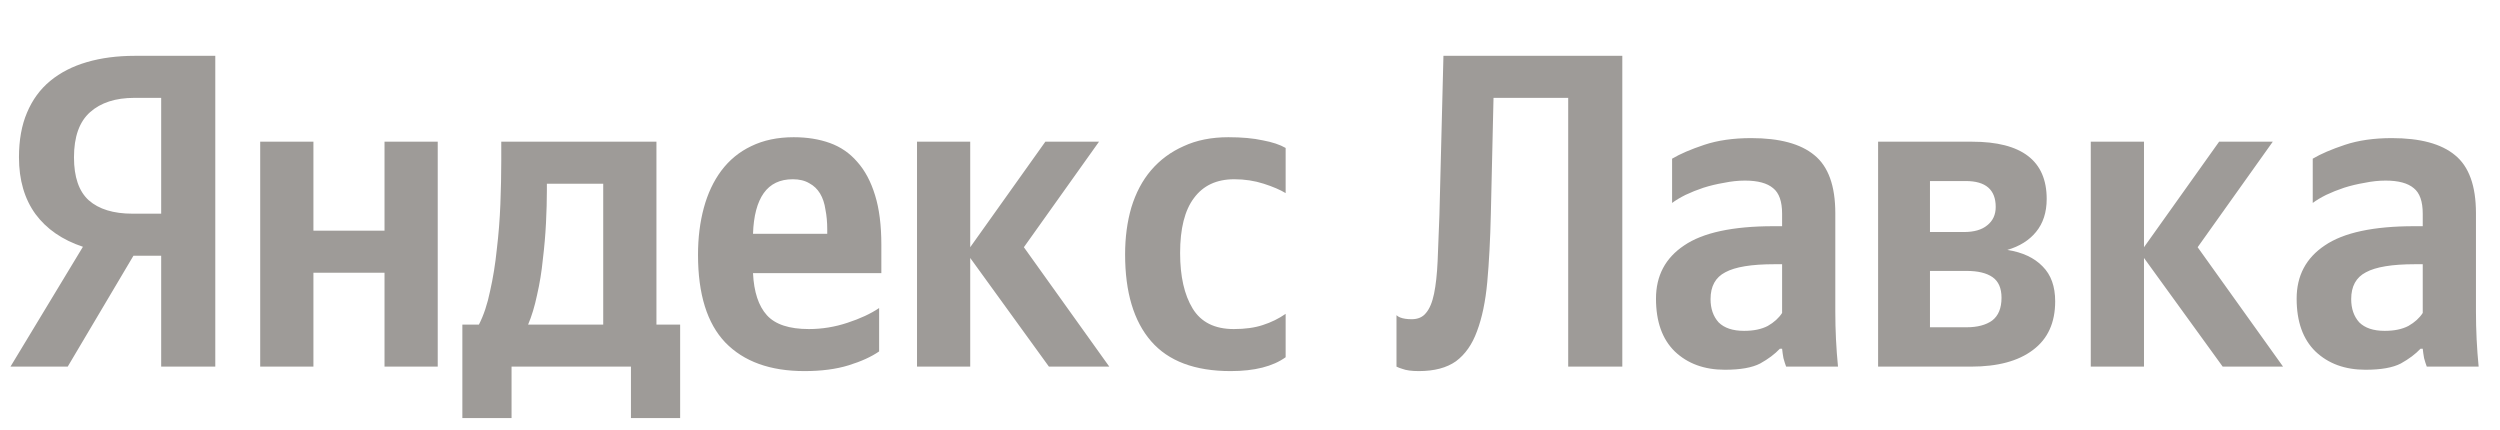 <svg width="250" height="43" viewBox="0 0 250 43" fill="none" xmlns="http://www.w3.org/2000/svg">
<path d="M21.529 36.662H16.118V25.572H13.345L6.772 36.662H1.048L8.292 24.678C6.235 23.992 4.655 22.904 3.552 21.413C2.449 19.893 1.897 18 1.897 15.734C1.897 14.005 2.166 12.514 2.702 11.262C3.239 9.98 4.014 8.922 5.028 8.087C6.041 7.252 7.264 6.626 8.695 6.209C10.126 5.791 11.721 5.583 13.479 5.583H21.529V36.662ZM13.435 9.786C11.557 9.786 10.081 10.263 9.008 11.217C7.934 12.171 7.398 13.677 7.398 15.734C7.398 17.701 7.89 19.133 8.874 20.027C9.887 20.921 11.348 21.368 13.256 21.368H16.118V9.786H13.435ZM43.773 14.169V36.662H38.452V27.271H31.342V36.662H26.02V14.169H31.342V23.068H38.452V14.169H43.773ZM68.014 41.805H63.095V36.662H51.155V41.805H46.236V32.459H47.891C48.368 31.534 48.74 30.416 49.009 29.105C49.307 27.793 49.53 26.407 49.679 24.946C49.858 23.455 49.978 21.95 50.037 20.429C50.097 18.909 50.127 17.463 50.127 16.092V14.169H65.644V32.459H68.014V41.805ZM60.322 18.372H54.688V19.043C54.688 20.027 54.658 21.115 54.599 22.308C54.539 23.5 54.434 24.707 54.285 25.93C54.166 27.152 53.972 28.345 53.704 29.507C53.466 30.64 53.167 31.624 52.81 32.459H60.322V18.372ZM75.301 27.316C75.391 29.194 75.853 30.595 76.687 31.52C77.522 32.444 78.923 32.906 80.891 32.906C82.203 32.906 83.484 32.697 84.737 32.28C86.019 31.862 87.077 31.37 87.912 30.804V35.142C87.136 35.678 86.123 36.14 84.871 36.528C83.619 36.916 82.143 37.109 80.444 37.109C77.015 37.109 74.377 36.155 72.528 34.247C70.71 32.339 69.801 29.418 69.801 25.483C69.801 23.783 69.995 22.218 70.382 20.787C70.77 19.356 71.351 18.119 72.126 17.075C72.931 16.002 73.93 15.182 75.122 14.616C76.344 14.02 77.761 13.722 79.37 13.722C80.712 13.722 81.919 13.915 82.993 14.303C84.066 14.69 84.975 15.316 85.721 16.181C86.496 17.046 87.092 18.164 87.509 19.535C87.927 20.877 88.135 22.531 88.135 24.499V27.316H75.301ZM79.281 17.925C77.999 17.925 77.03 18.387 76.374 19.311C75.718 20.235 75.361 21.592 75.301 23.381H82.724V22.933C82.724 22.218 82.665 21.562 82.545 20.966C82.456 20.34 82.277 19.803 82.009 19.356C81.74 18.909 81.383 18.566 80.936 18.328C80.488 18.059 79.937 17.925 79.281 17.925ZM97.022 25.796V36.662H91.701V14.169H97.022V24.722L104.535 14.169H109.901L102.388 24.722L110.929 36.662H104.892L97.022 25.796ZM123.064 37.109C119.486 37.109 116.833 36.111 115.104 34.113C113.375 32.116 112.51 29.224 112.51 25.438C112.51 23.738 112.719 22.173 113.136 20.742C113.584 19.282 114.239 18.044 115.104 17.031C115.998 15.987 117.086 15.182 118.368 14.616C119.65 14.02 121.141 13.722 122.84 13.722C124.182 13.722 125.33 13.826 126.284 14.035C127.238 14.213 127.998 14.467 128.564 14.795V19.311C128.028 18.983 127.297 18.67 126.373 18.372C125.449 18.074 124.465 17.925 123.422 17.925C121.663 17.925 120.321 18.551 119.397 19.803C118.473 21.026 118.011 22.859 118.011 25.304C118.011 27.629 118.428 29.477 119.263 30.849C120.098 32.22 121.469 32.906 123.377 32.906C124.51 32.906 125.479 32.772 126.284 32.503C127.118 32.235 127.879 31.862 128.564 31.385V35.723C127.282 36.647 125.449 37.109 123.064 37.109Z" fill="#9E9B98"/>
<path d="M139.649 31.52C139.738 31.609 139.857 31.683 140.006 31.743C140.304 31.862 140.692 31.922 141.169 31.922C141.795 31.922 142.272 31.713 142.6 31.296C142.958 30.878 143.226 30.238 143.405 29.373C143.584 28.508 143.703 27.42 143.763 26.109C143.822 24.797 143.882 23.262 143.942 21.503L144.344 5.583H162.231V36.662H156.82V9.786H149.352L149.084 21.413C149.025 23.977 148.905 26.243 148.726 28.21C148.548 30.148 148.205 31.788 147.698 33.129C147.221 34.441 146.52 35.44 145.596 36.126C144.672 36.781 143.435 37.109 141.884 37.109C141.169 37.109 140.617 37.035 140.23 36.886C140.021 36.826 139.827 36.752 139.649 36.662V31.52ZM178.21 26.422H177.45C175.154 26.422 173.514 26.69 172.531 27.227C171.547 27.733 171.055 28.628 171.055 29.91C171.055 30.864 171.323 31.639 171.86 32.235C172.426 32.801 173.276 33.085 174.409 33.085C175.363 33.085 176.153 32.921 176.779 32.593C177.405 32.235 177.882 31.803 178.21 31.296V26.422ZM183.531 31.162C183.531 33.01 183.621 34.844 183.8 36.662H178.612C178.523 36.424 178.433 36.14 178.344 35.812C178.284 35.484 178.24 35.172 178.21 34.873H177.986C177.479 35.41 176.824 35.902 176.019 36.349C175.214 36.767 174.036 36.975 172.486 36.975C170.429 36.975 168.759 36.364 167.477 35.142C166.225 33.919 165.599 32.16 165.599 29.865C165.599 27.569 166.538 25.796 168.416 24.543C170.295 23.262 173.276 22.62 177.36 22.62H178.21V21.368C178.21 20.146 177.912 19.296 177.315 18.819C176.719 18.313 175.78 18.059 174.498 18.059C173.813 18.059 173.112 18.134 172.396 18.283C171.681 18.402 170.995 18.566 170.339 18.775C169.713 18.983 169.117 19.222 168.551 19.49C168.014 19.759 167.567 20.027 167.209 20.295V15.868C168.014 15.391 169.087 14.929 170.429 14.482C171.77 14.035 173.336 13.811 175.124 13.811C177.956 13.811 180.058 14.377 181.43 15.51C182.831 16.643 183.531 18.581 183.531 21.324V31.162ZM197.201 14.169C202.18 14.169 204.669 16.077 204.669 19.893C204.669 21.234 204.311 22.337 203.596 23.202C202.91 24.037 201.956 24.633 200.734 24.991C202.254 25.229 203.432 25.781 204.266 26.645C205.101 27.48 205.518 28.643 205.518 30.133C205.518 32.28 204.773 33.904 203.283 35.008C201.822 36.111 199.765 36.662 197.111 36.662H187.81V14.169H197.201ZM192.997 27.092V32.727H196.664C197.737 32.727 198.587 32.503 199.213 32.056C199.839 31.579 200.152 30.819 200.152 29.776C200.152 28.822 199.854 28.136 199.258 27.718C198.662 27.301 197.797 27.092 196.664 27.092H192.997ZM192.997 18.104V23.202H196.396C197.41 23.202 198.185 22.978 198.721 22.531C199.288 22.084 199.571 21.473 199.571 20.698C199.571 18.968 198.572 18.104 196.575 18.104H192.997ZM214.399 25.796V36.662H209.077V14.169H214.399V24.722L221.912 14.169H227.278L219.765 24.722L228.306 36.662H222.269L214.399 25.796ZM242.274 26.422H241.514C239.218 26.422 237.579 26.69 236.595 27.227C235.611 27.733 235.119 28.628 235.119 29.91C235.119 30.864 235.388 31.639 235.924 32.235C236.491 32.801 237.34 33.085 238.473 33.085C239.427 33.085 240.217 32.921 240.843 32.593C241.469 32.235 241.946 31.803 242.274 31.296V26.422ZM247.596 31.162C247.596 33.01 247.685 34.844 247.864 36.662H242.677C242.587 36.424 242.498 36.14 242.408 35.812C242.349 35.484 242.304 35.172 242.274 34.873H242.051C241.544 35.41 240.888 35.902 240.083 36.349C239.278 36.767 238.101 36.975 236.55 36.975C234.493 36.975 232.824 36.364 231.542 35.142C230.29 33.919 229.664 32.16 229.664 29.865C229.664 27.569 230.603 25.796 232.481 24.543C234.359 23.262 237.34 22.62 241.425 22.62H242.274V21.368C242.274 20.146 241.976 19.296 241.38 18.819C240.784 18.313 239.845 18.059 238.563 18.059C237.877 18.059 237.176 18.134 236.461 18.283C235.745 18.402 235.06 18.566 234.404 18.775C233.778 18.983 233.182 19.222 232.615 19.49C232.078 19.759 231.631 20.027 231.274 20.295V15.868C232.078 15.391 233.152 14.929 234.493 14.482C235.835 14.035 237.4 13.811 239.189 13.811C242.021 13.811 244.123 14.377 245.494 15.51C246.895 16.643 247.596 18.581 247.596 21.324V31.162Z" fill="#9E9B98"/>
</svg>
